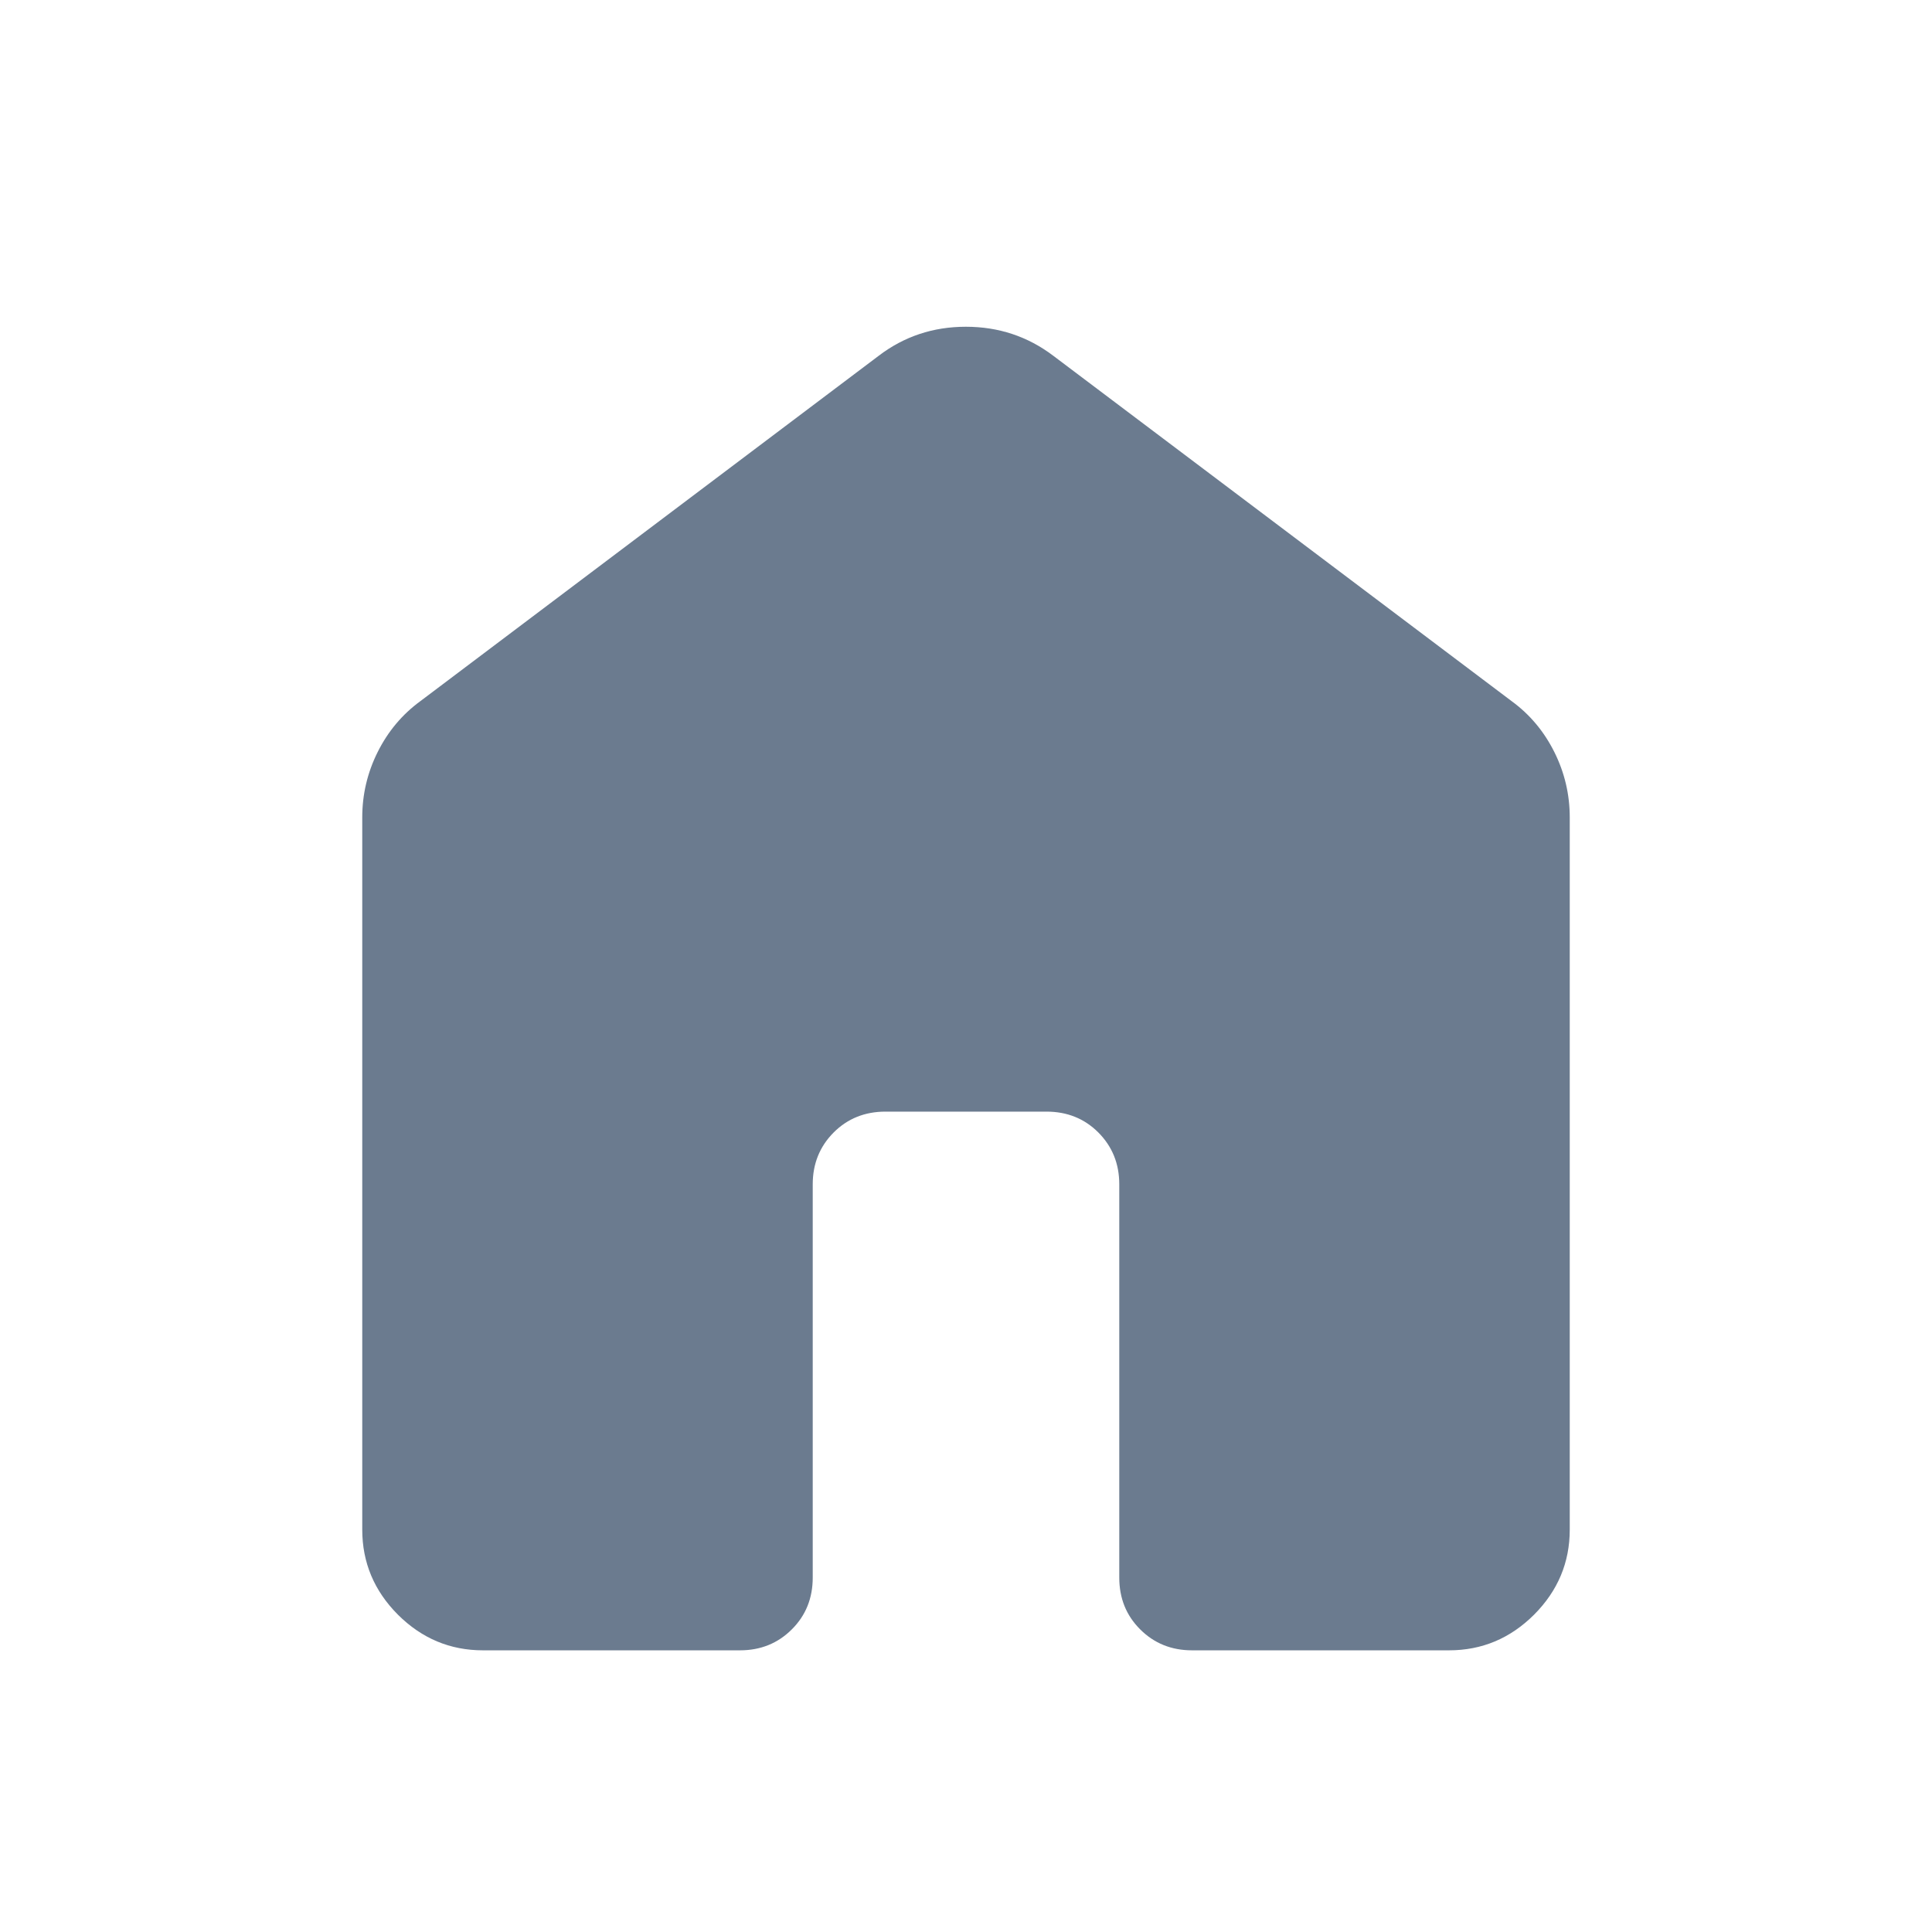 <svg width="24" height="24" viewBox="0 0 24 24" fill="none" xmlns="http://www.w3.org/2000/svg">
<path d="M4.5 19.001V10.155C4.5 9.868 4.564 9.597 4.692 9.341C4.82 9.085 4.997 8.874 5.223 8.709L10.915 4.42C11.231 4.179 11.592 4.059 11.998 4.059C12.405 4.059 12.767 4.179 13.085 4.42L18.777 8.709C19.003 8.874 19.18 9.085 19.308 9.341C19.436 9.597 19.5 9.868 19.5 10.155V19.001C19.5 19.41 19.352 19.762 19.057 20.058C18.761 20.353 18.409 20.501 18 20.501H14.808C14.552 20.501 14.337 20.414 14.164 20.241C13.99 20.068 13.904 19.853 13.904 19.597V14.712C13.904 14.456 13.817 14.242 13.644 14.068C13.471 13.895 13.256 13.809 13 13.809H11C10.744 13.809 10.529 13.895 10.356 14.068C10.183 14.242 10.096 14.456 10.096 14.712V19.597C10.096 19.853 10.01 20.068 9.836 20.241C9.663 20.414 9.448 20.501 9.192 20.501H6C5.591 20.501 5.239 20.353 4.943 20.058C4.648 19.762 4.5 19.41 4.5 19.001Z" fill="#6B7B8F"/>
</svg>
